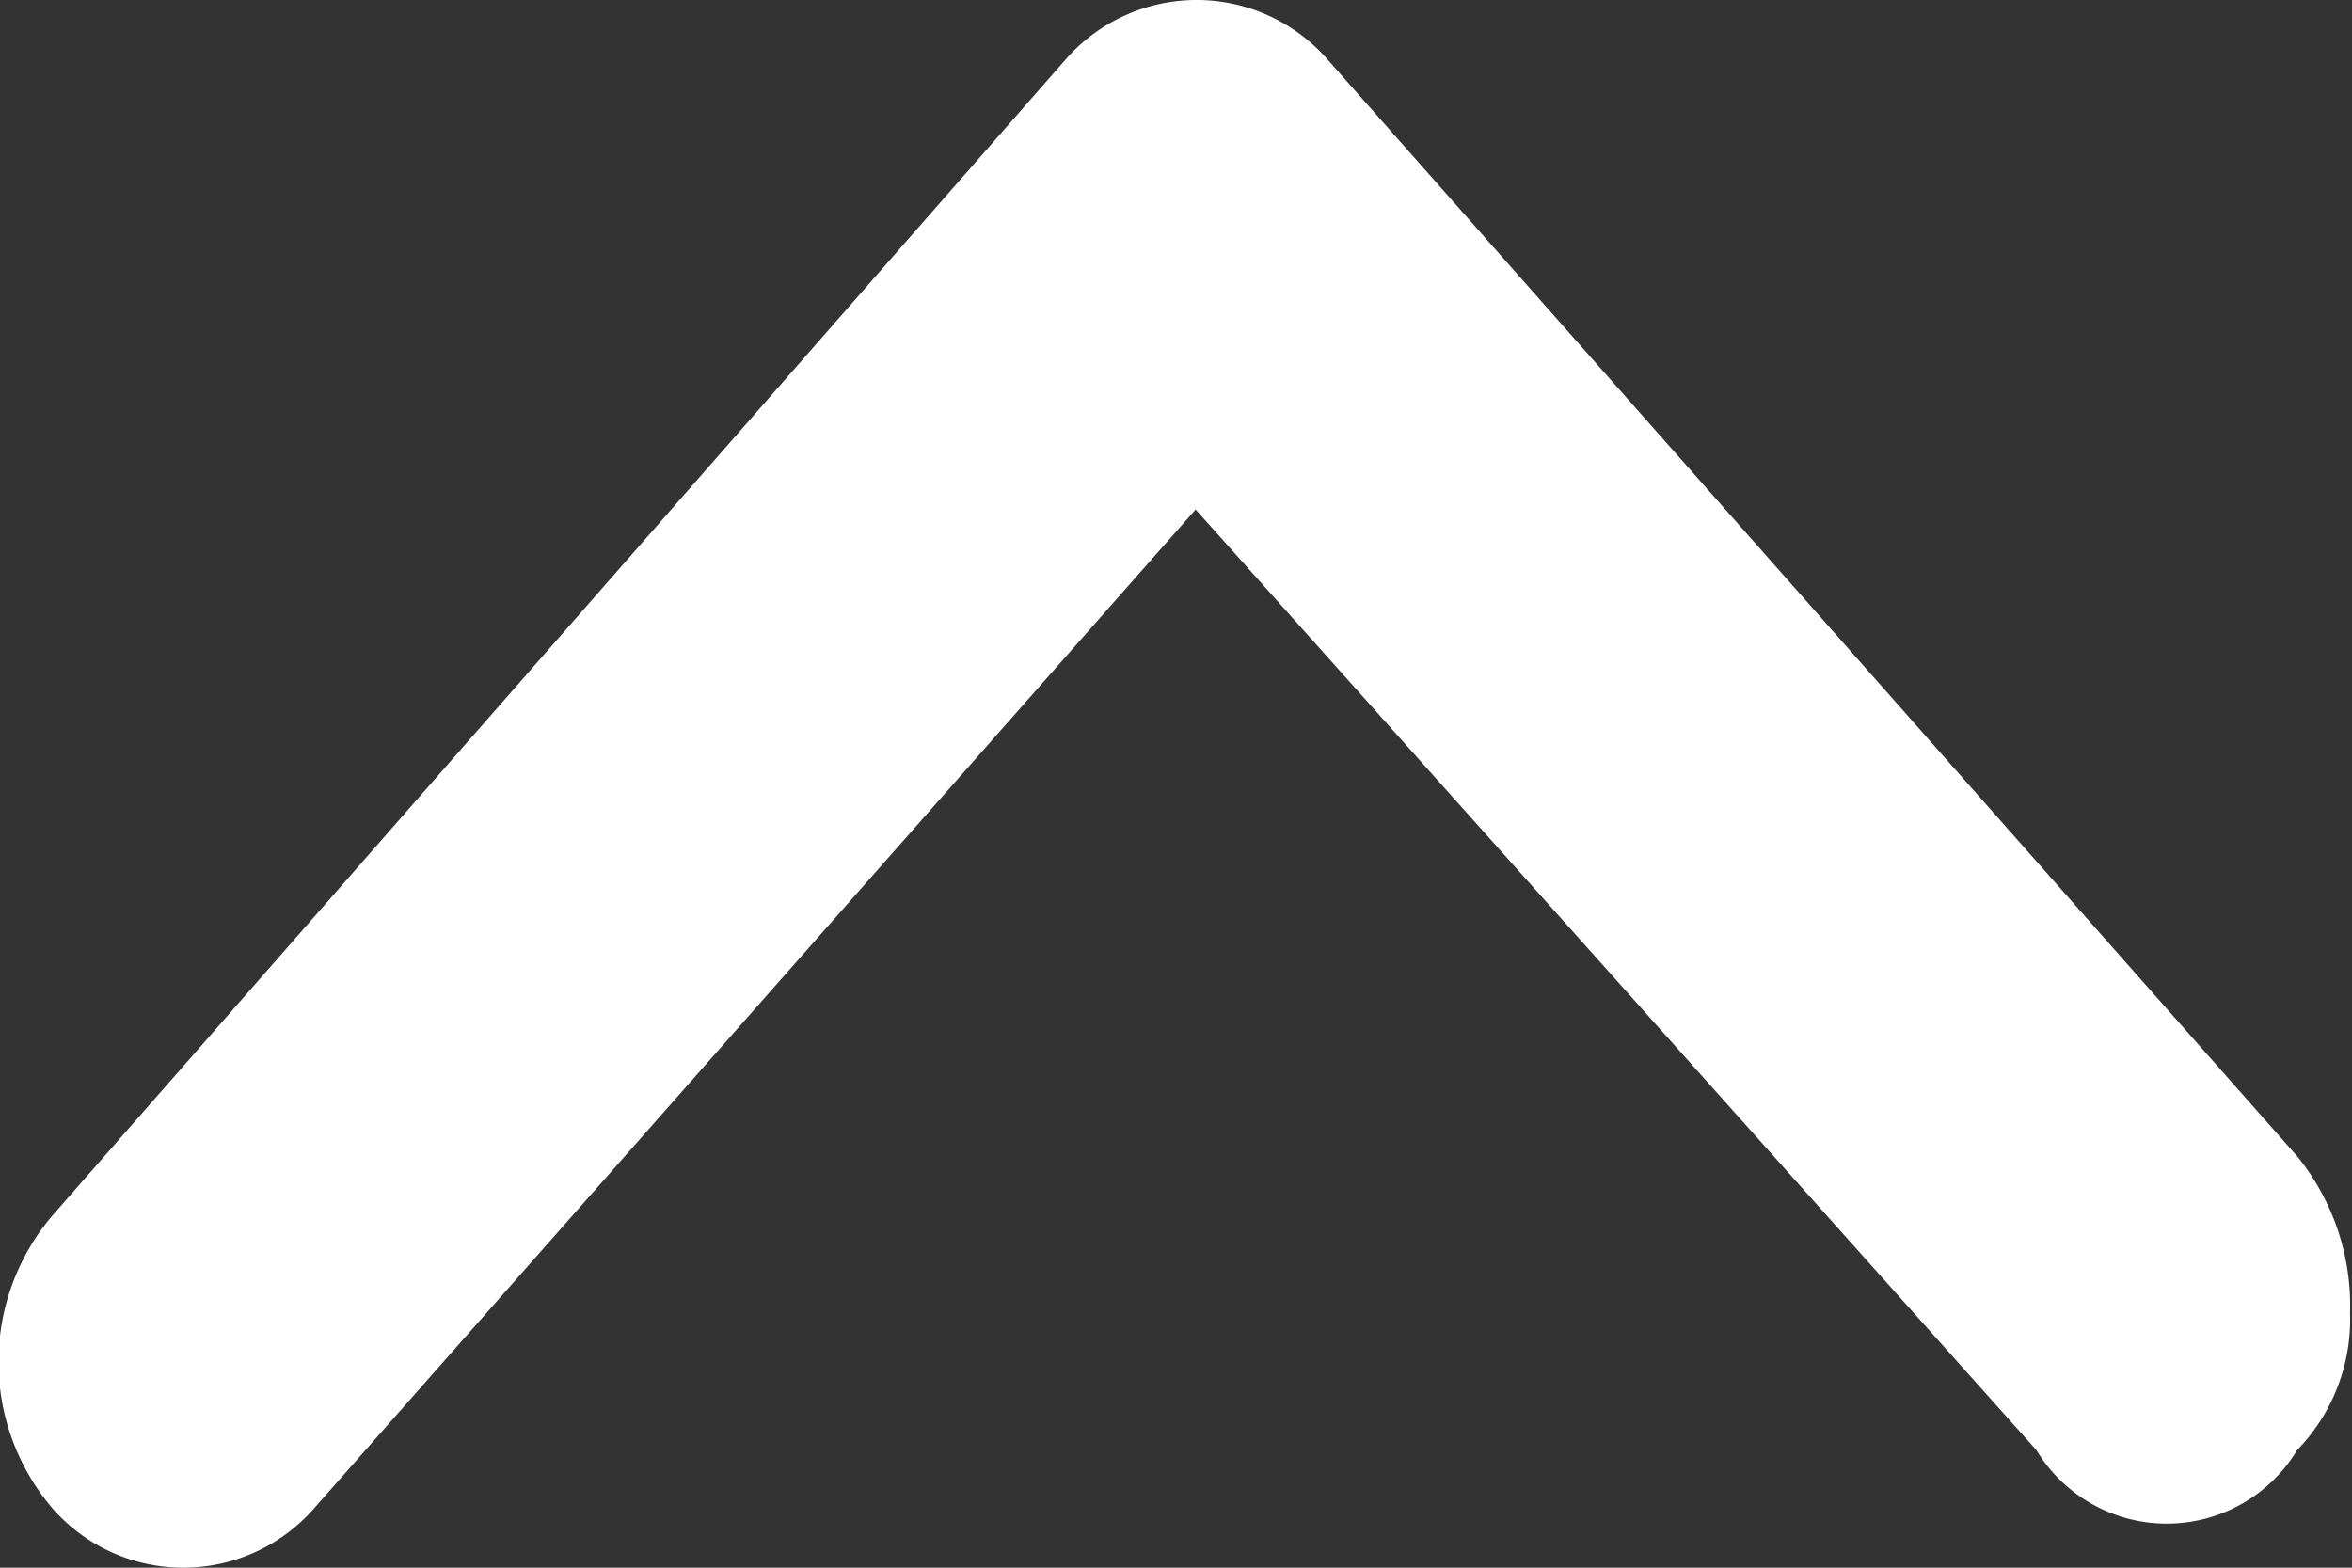 <svg xmlns="http://www.w3.org/2000/svg" width="12" height="8" viewBox="0 0 12 8"><rect x="0" y="0" width="12" height="8" fill="#333333" stroke="none"/><path d="M11.99 6.7a.958.958 0 01-.27.7.777.777 0 01-1.33 0L6.1 2.6 1.6 7.7a.887.887 0 01-1.33 0 1.152 1.152 0 010-1.5L5.44.3a.887.887 0 011.33 0l4.95 5.6a1.21 1.21 0 01.27.8z" fill="#fff" fill-rule="evenodd"/></svg>